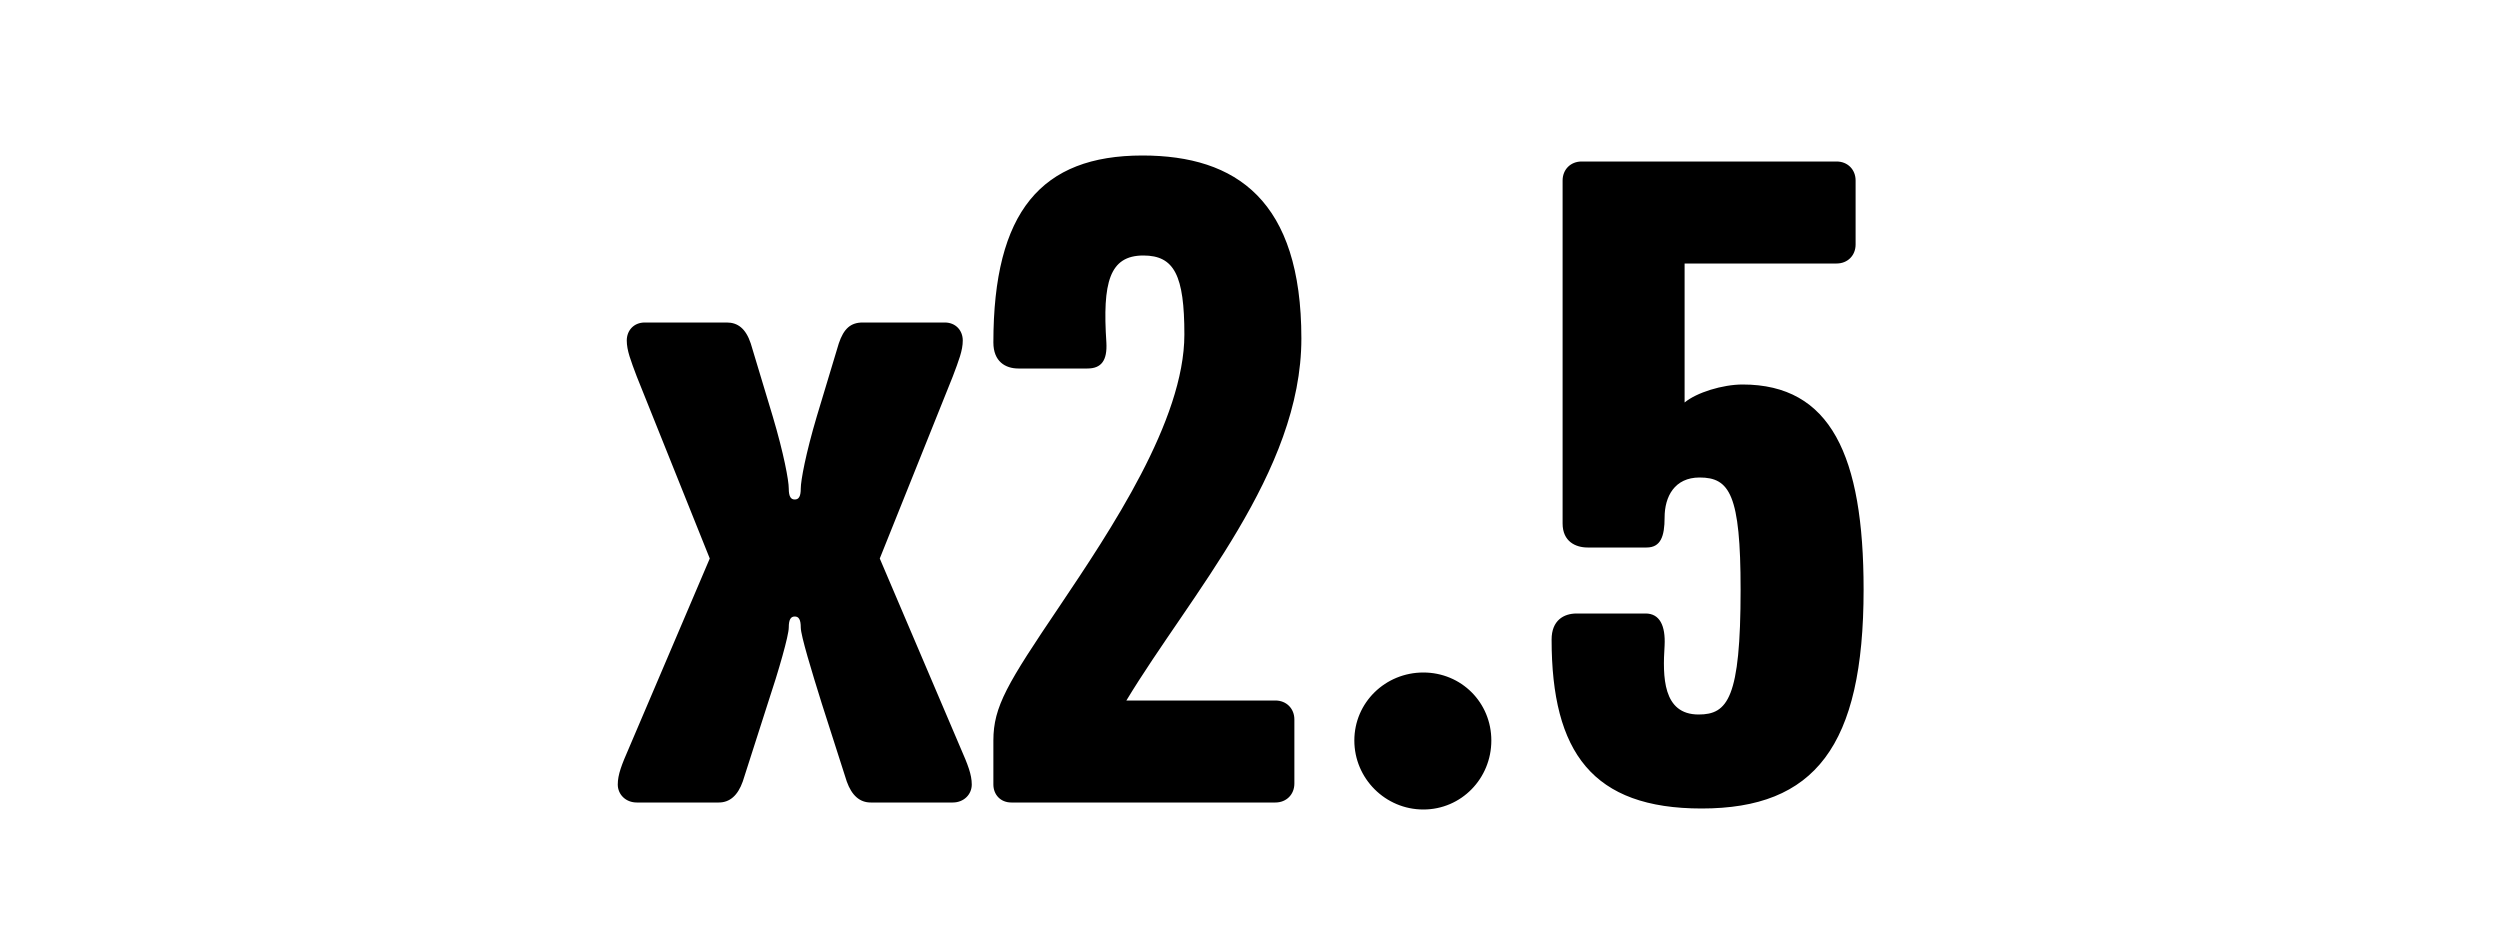 <svg width="1000" height="375" viewBox="0 0 1000 375" fill="none" xmlns="http://www.w3.org/2000/svg">
<g clip-path="url(#clip0_824_4649)">
<path d="M388.706 313.8C388.706 317.8 385.506 321 381.106 321H348.306C343.906 321 340.706 318.2 338.706 312.6L328.706 281.4C324.706 268.6 320.306 254.2 320.306 251C320.306 247.8 319.506 246.6 317.906 246.6C316.306 246.6 315.506 247.8 315.506 251C315.506 254.2 311.506 268.2 307.106 281.4L297.106 312.6C295.106 318.2 291.906 321 287.506 321H254.706C250.306 321 247.106 317.8 247.106 313.8C247.106 309.8 248.706 305.8 251.506 299.4L283.906 223.4L254.706 150.6C252.306 144.2 250.706 140.2 250.706 136.2C250.706 132.2 253.506 129 257.906 129H290.706C295.106 129 298.306 131.4 300.306 137.4L309.106 166.6C313.506 181.4 315.506 192.2 315.506 195.4C315.506 198.6 316.306 199.8 317.906 199.8C319.506 199.8 320.306 198.6 320.306 195.4C320.306 192.2 322.306 181.4 326.706 166.6L335.506 137.4C337.506 131.4 340.306 129 345.106 129H377.906C382.306 129 385.106 132.2 385.106 136.2C385.106 140.2 383.506 144.2 381.106 150.6L351.906 223.4L384.306 299.4C387.106 305.8 388.706 309.8 388.706 313.8ZM520.55 135.4C520.55 189 476.15 237.8 450.55 280.2H510.15C514.55 280.2 517.75 283.4 517.75 287.8V313.4C517.75 317.8 514.55 321 510.15 321H404.55C400.15 321 397.35 317.8 397.35 313.8V296.2C397.35 282.6 402.95 273.4 423.75 242.6C444.15 212.2 473.75 168.2 473.75 133.8C473.75 110.2 469.75 102.2 457.35 102.2C443.75 102.2 440.95 113 442.55 137C442.95 144.2 440.55 147.4 434.95 147.4H407.35C402.15 147.4 397.35 144.6 397.35 137C397.35 84.6 416.55 62.2 456.95 62.2C494.55 62.2 520.55 80.2 520.55 135.4ZM596.534 296.2C596.534 311.4 584.534 323.8 569.334 323.8C554.134 323.8 541.734 311.4 541.734 296.2C541.734 281 554.134 269 569.334 269C584.534 269 596.534 281 596.534 296.2ZM745.441 235.8C745.441 298.6 725.841 323.4 680.641 323.4C637.041 323.4 620.641 301 620.641 255.8C620.641 248.2 625.441 245.4 630.641 245.4H658.241C663.841 245.4 666.241 250.2 665.841 258.2C665.041 270.6 665.041 285.8 679.441 285.8C691.041 285.8 696.241 279.4 696.241 235.8C696.241 197.8 691.841 191 679.841 191C669.841 191 665.841 198.6 665.841 207C665.841 214.6 664.241 219 658.641 219H635.041C630.241 219 625.041 216.6 625.041 209.4V72.2C625.041 67.8 628.241 64.6 632.641 64.6H734.641C739.041 64.6 742.241 67.8 742.241 72.2V97.8C742.241 102.2 739.041 105.4 734.641 105.4H673.841V161C678.641 157 689.041 153.8 697.041 153.8C732.241 153.8 745.441 182.2 745.441 235.8Z" fill="black"/>
</g>
<defs>
<clipPath id="clip0_824_4649">
<rect width="1000" height="375" fill="white"/>
</clipPath>
</defs>
</svg>
